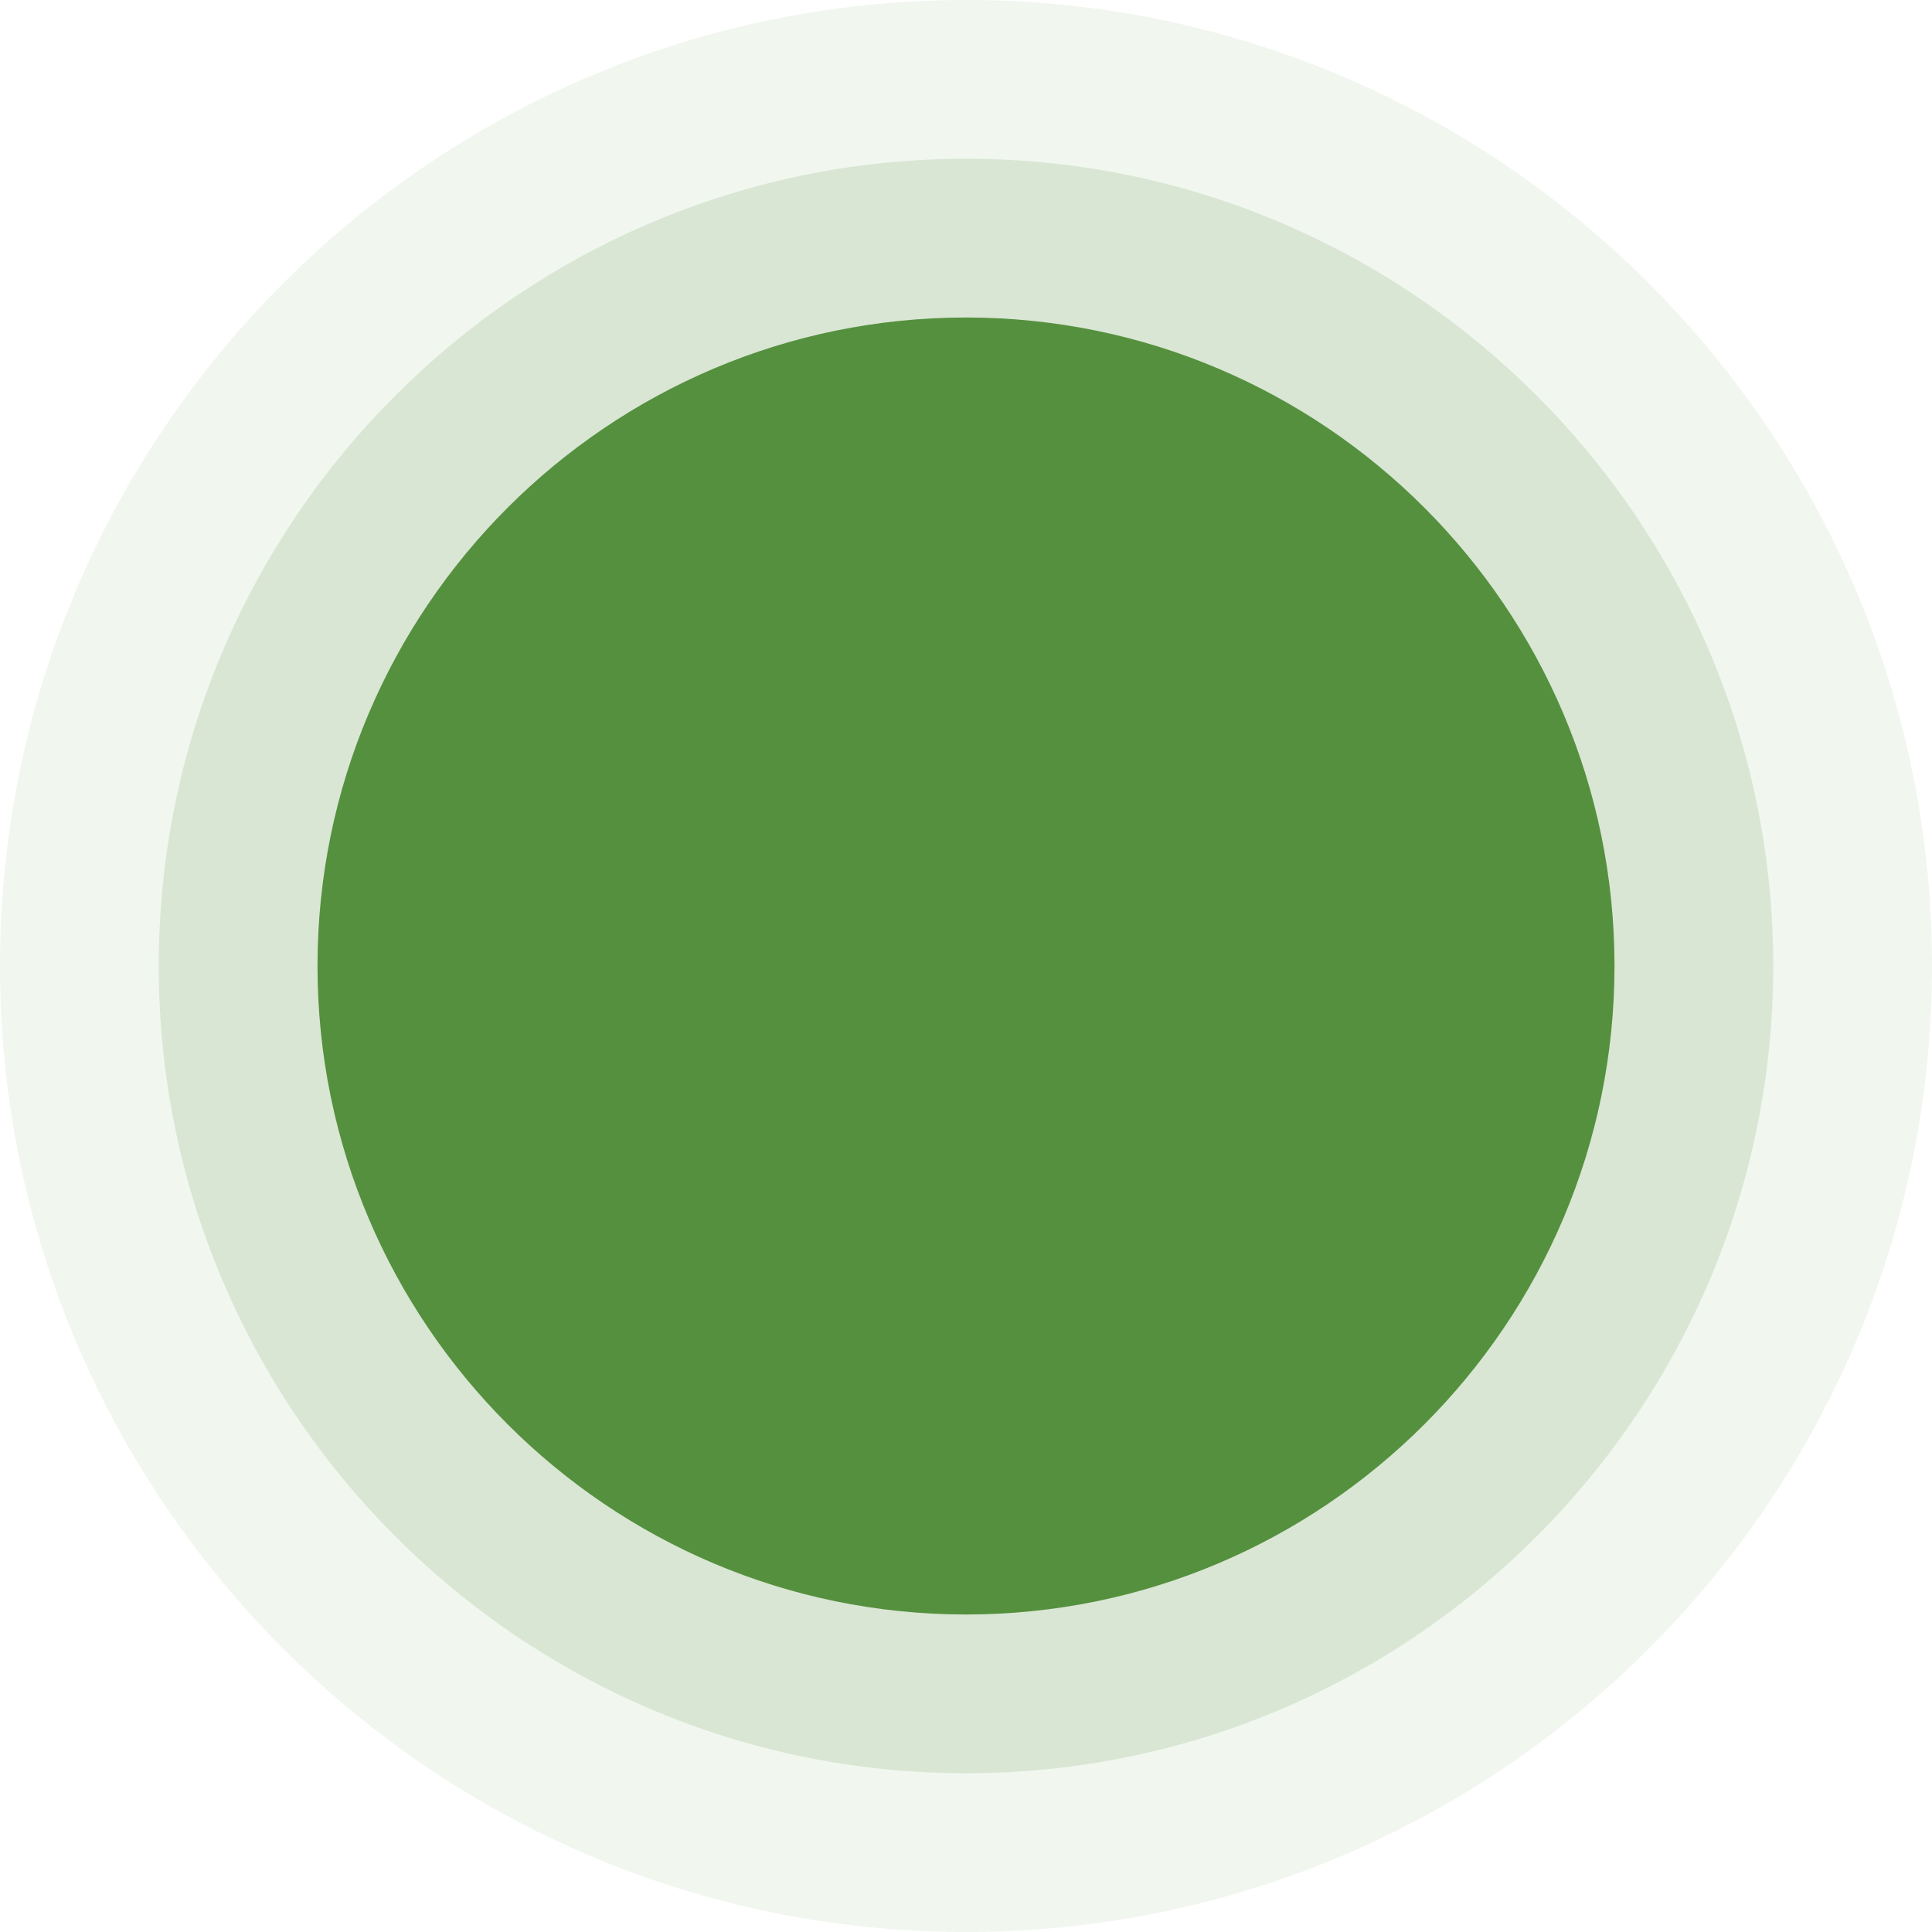 <!-- Generator: Adobe Illustrator 19.2.1, SVG Export Plug-In  -->
<svg version="1.1"
	 xmlns="http://www.w3.org/2000/svg" xmlns:xlink="http://www.w3.org/1999/xlink" xmlns:a="http://ns.adobe.com/AdobeSVGViewerExtensions/3.0/"
	 x="0px" y="0px" width="425.946px" height="425.946px" viewBox="0 0 425.946 425.946"
	 style="enable-background:new 0 0 425.946 425.946;" xml:space="preserve">
<style type="text/css">
	.st0{opacity:0.08;fill:#55903E;}
	.st1{opacity:0.15;fill:#55903E;}
	.st2{fill:#55903E;}
</style>
<defs>
</defs>
<path class="st0" d="M212.973,425.946C95.54,425.946,0,330.406,0,212.972C0,95.539,95.54,0,212.973,0
	s212.973,95.539,212.973,212.972C425.946,330.406,330.407,425.946,212.973,425.946z"/>
<path class="st1" d="M212.973,390.946C114.838,390.946,35,311.107,35,212.972C35,114.838,114.838,35,212.973,35
	s177.973,79.838,177.973,177.972C390.946,311.107,311.108,390.946,212.973,390.946z"/>
<g>
	<path class="st2" d="M212.973,355.946C134.137,355.946,70,291.808,70,212.972S134.137,70,212.973,70
		s142.973,64.136,142.973,142.972S291.809,355.946,212.973,355.946z"/>
</g>
</svg>